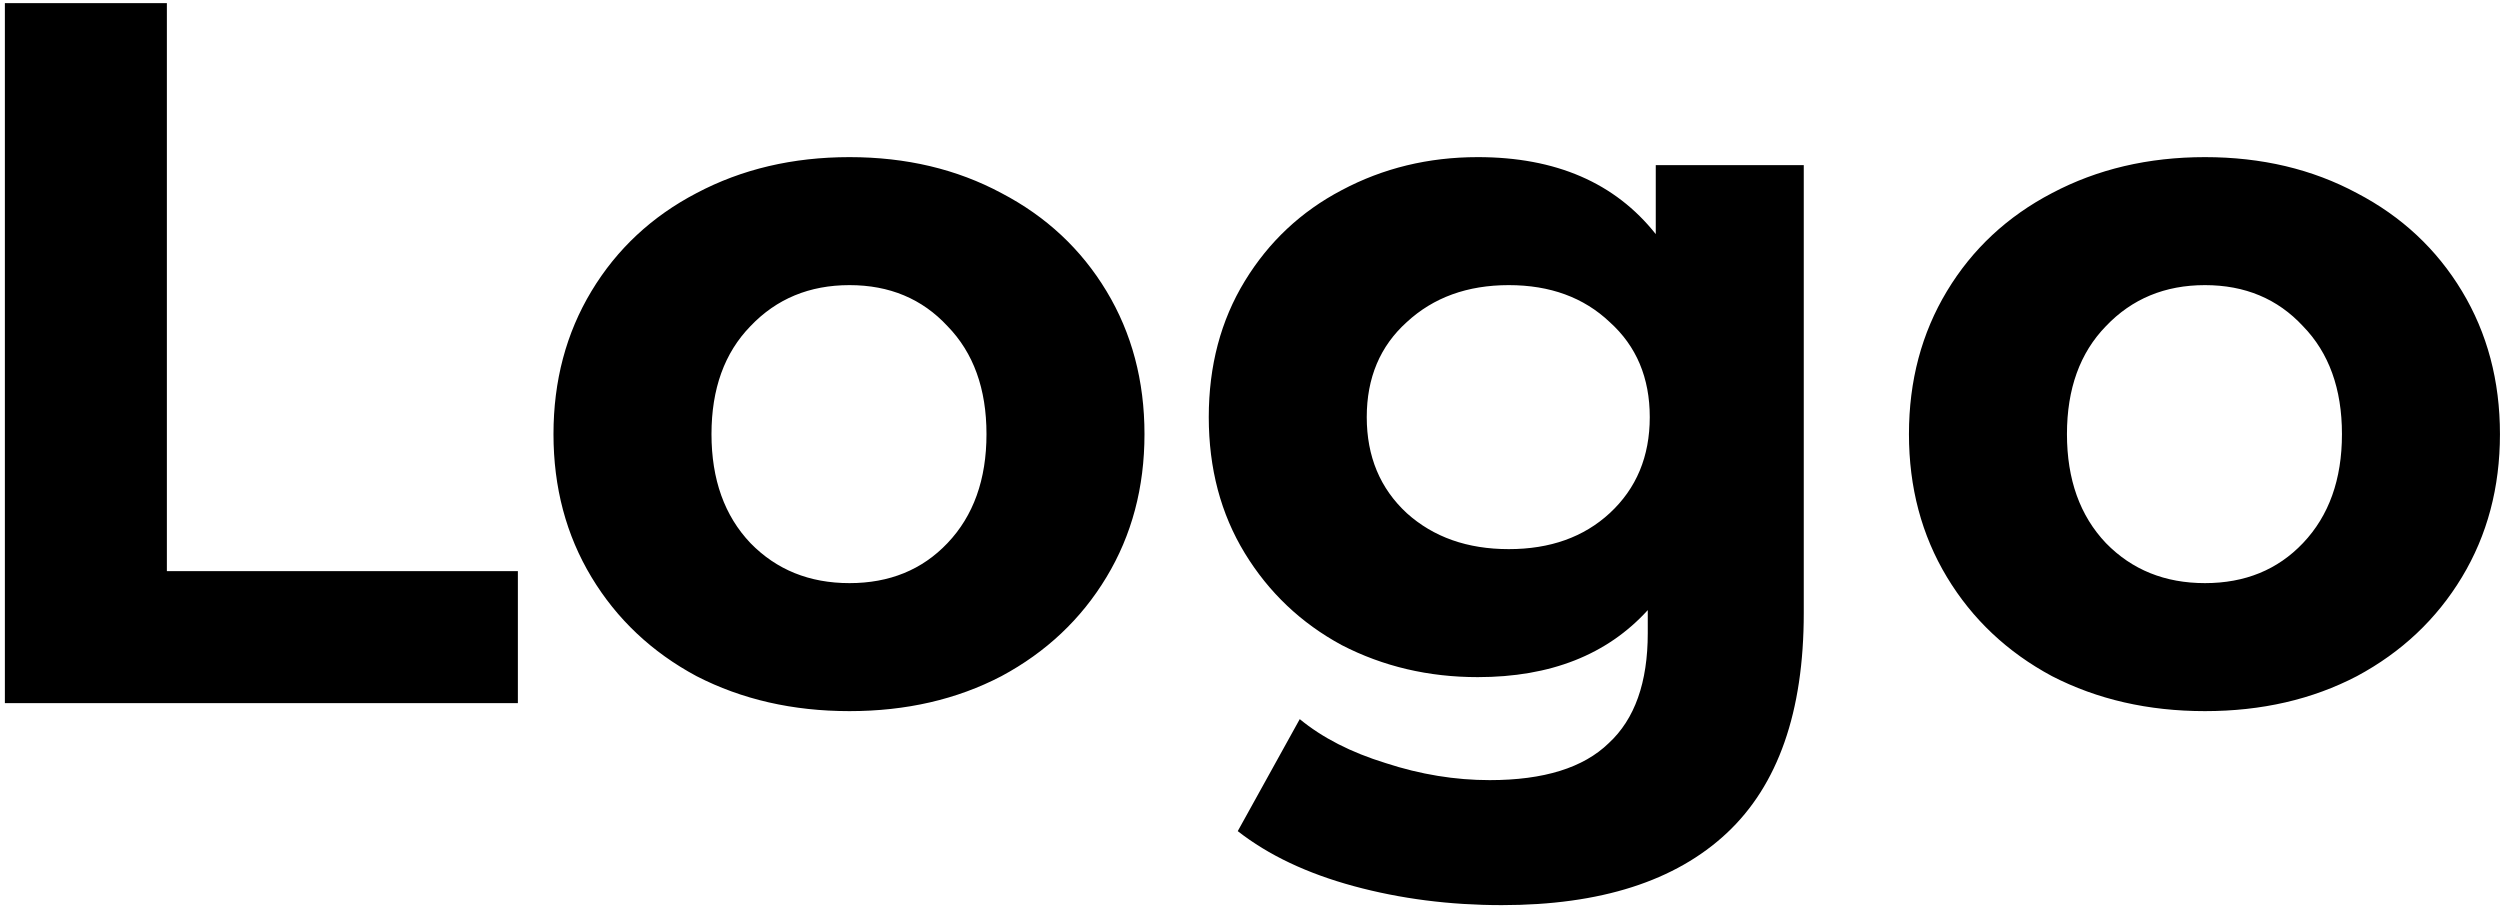 <svg width="160" height="58" viewBox="0 0 160 58" fill="none" xmlns="http://www.w3.org/2000/svg">
<path d="M0.312 0.2H10.68V36.552H33.144V45H0.312V0.2ZM54.367 45.512C50.74 45.512 47.476 44.765 44.575 43.272C41.716 41.736 39.476 39.624 37.855 36.936C36.234 34.248 35.423 31.197 35.423 27.784C35.423 24.371 36.234 21.32 37.855 18.632C39.476 15.944 41.716 13.853 44.575 12.36C47.476 10.824 50.74 10.056 54.367 10.056C57.994 10.056 61.236 10.824 64.095 12.36C66.954 13.853 69.194 15.944 70.815 18.632C72.436 21.32 73.247 24.371 73.247 27.784C73.247 31.197 72.436 34.248 70.815 36.936C69.194 39.624 66.954 41.736 64.095 43.272C61.236 44.765 57.994 45.512 54.367 45.512ZM54.367 37.32C56.927 37.32 59.018 36.467 60.639 34.76C62.303 33.011 63.135 30.685 63.135 27.784C63.135 24.883 62.303 22.579 60.639 20.872C59.018 19.123 56.927 18.248 54.367 18.248C51.807 18.248 49.695 19.123 48.031 20.872C46.367 22.579 45.535 24.883 45.535 27.784C45.535 30.685 46.367 33.011 48.031 34.76C49.695 36.467 51.807 37.32 54.367 37.32ZM115.441 10.568V39.24C115.441 45.555 113.798 50.248 110.513 53.32C107.227 56.392 102.427 57.928 96.112 57.928C92.784 57.928 89.627 57.523 86.641 56.712C83.654 55.901 81.179 54.728 79.216 53.192L83.184 46.024C84.635 47.219 86.47 48.157 88.689 48.84C90.907 49.565 93.126 49.928 95.344 49.928C98.8 49.928 101.339 49.139 102.961 47.56C104.625 46.024 105.457 43.677 105.457 40.52V39.048C102.854 41.907 99.227 43.336 94.576 43.336C91.419 43.336 88.518 42.653 85.873 41.288C83.27 39.88 81.201 37.917 79.665 35.4C78.129 32.883 77.361 29.981 77.361 26.696C77.361 23.411 78.129 20.509 79.665 17.992C81.201 15.475 83.27 13.533 85.873 12.168C88.518 10.76 91.419 10.056 94.576 10.056C99.569 10.056 103.366 11.699 105.969 14.984V10.568H115.441ZM96.561 35.144C99.206 35.144 101.361 34.376 103.025 32.84C104.731 31.261 105.585 29.213 105.585 26.696C105.585 24.179 104.731 22.152 103.025 20.616C101.361 19.037 99.206 18.248 96.561 18.248C93.915 18.248 91.739 19.037 90.032 20.616C88.326 22.152 87.472 24.179 87.472 26.696C87.472 29.213 88.326 31.261 90.032 32.84C91.739 34.376 93.915 35.144 96.561 35.144ZM141.117 45.512C137.49 45.512 134.226 44.765 131.325 43.272C128.466 41.736 126.226 39.624 124.605 36.936C122.984 34.248 122.173 31.197 122.173 27.784C122.173 24.371 122.984 21.32 124.605 18.632C126.226 15.944 128.466 13.853 131.325 12.36C134.226 10.824 137.49 10.056 141.117 10.056C144.744 10.056 147.986 10.824 150.845 12.36C153.704 13.853 155.944 15.944 157.565 18.632C159.186 21.32 159.997 24.371 159.997 27.784C159.997 31.197 159.186 34.248 157.565 36.936C155.944 39.624 153.704 41.736 150.845 43.272C147.986 44.765 144.744 45.512 141.117 45.512ZM141.117 37.32C143.677 37.32 145.768 36.467 147.389 34.76C149.053 33.011 149.885 30.685 149.885 27.784C149.885 24.883 149.053 22.579 147.389 20.872C145.768 19.123 143.677 18.248 141.117 18.248C138.557 18.248 136.445 19.123 134.781 20.872C133.117 22.579 132.285 24.883 132.285 27.784C132.285 30.685 133.117 33.011 134.781 34.76C136.445 36.467 138.557 37.32 141.117 37.32Z" fill="black"/>
</svg>

